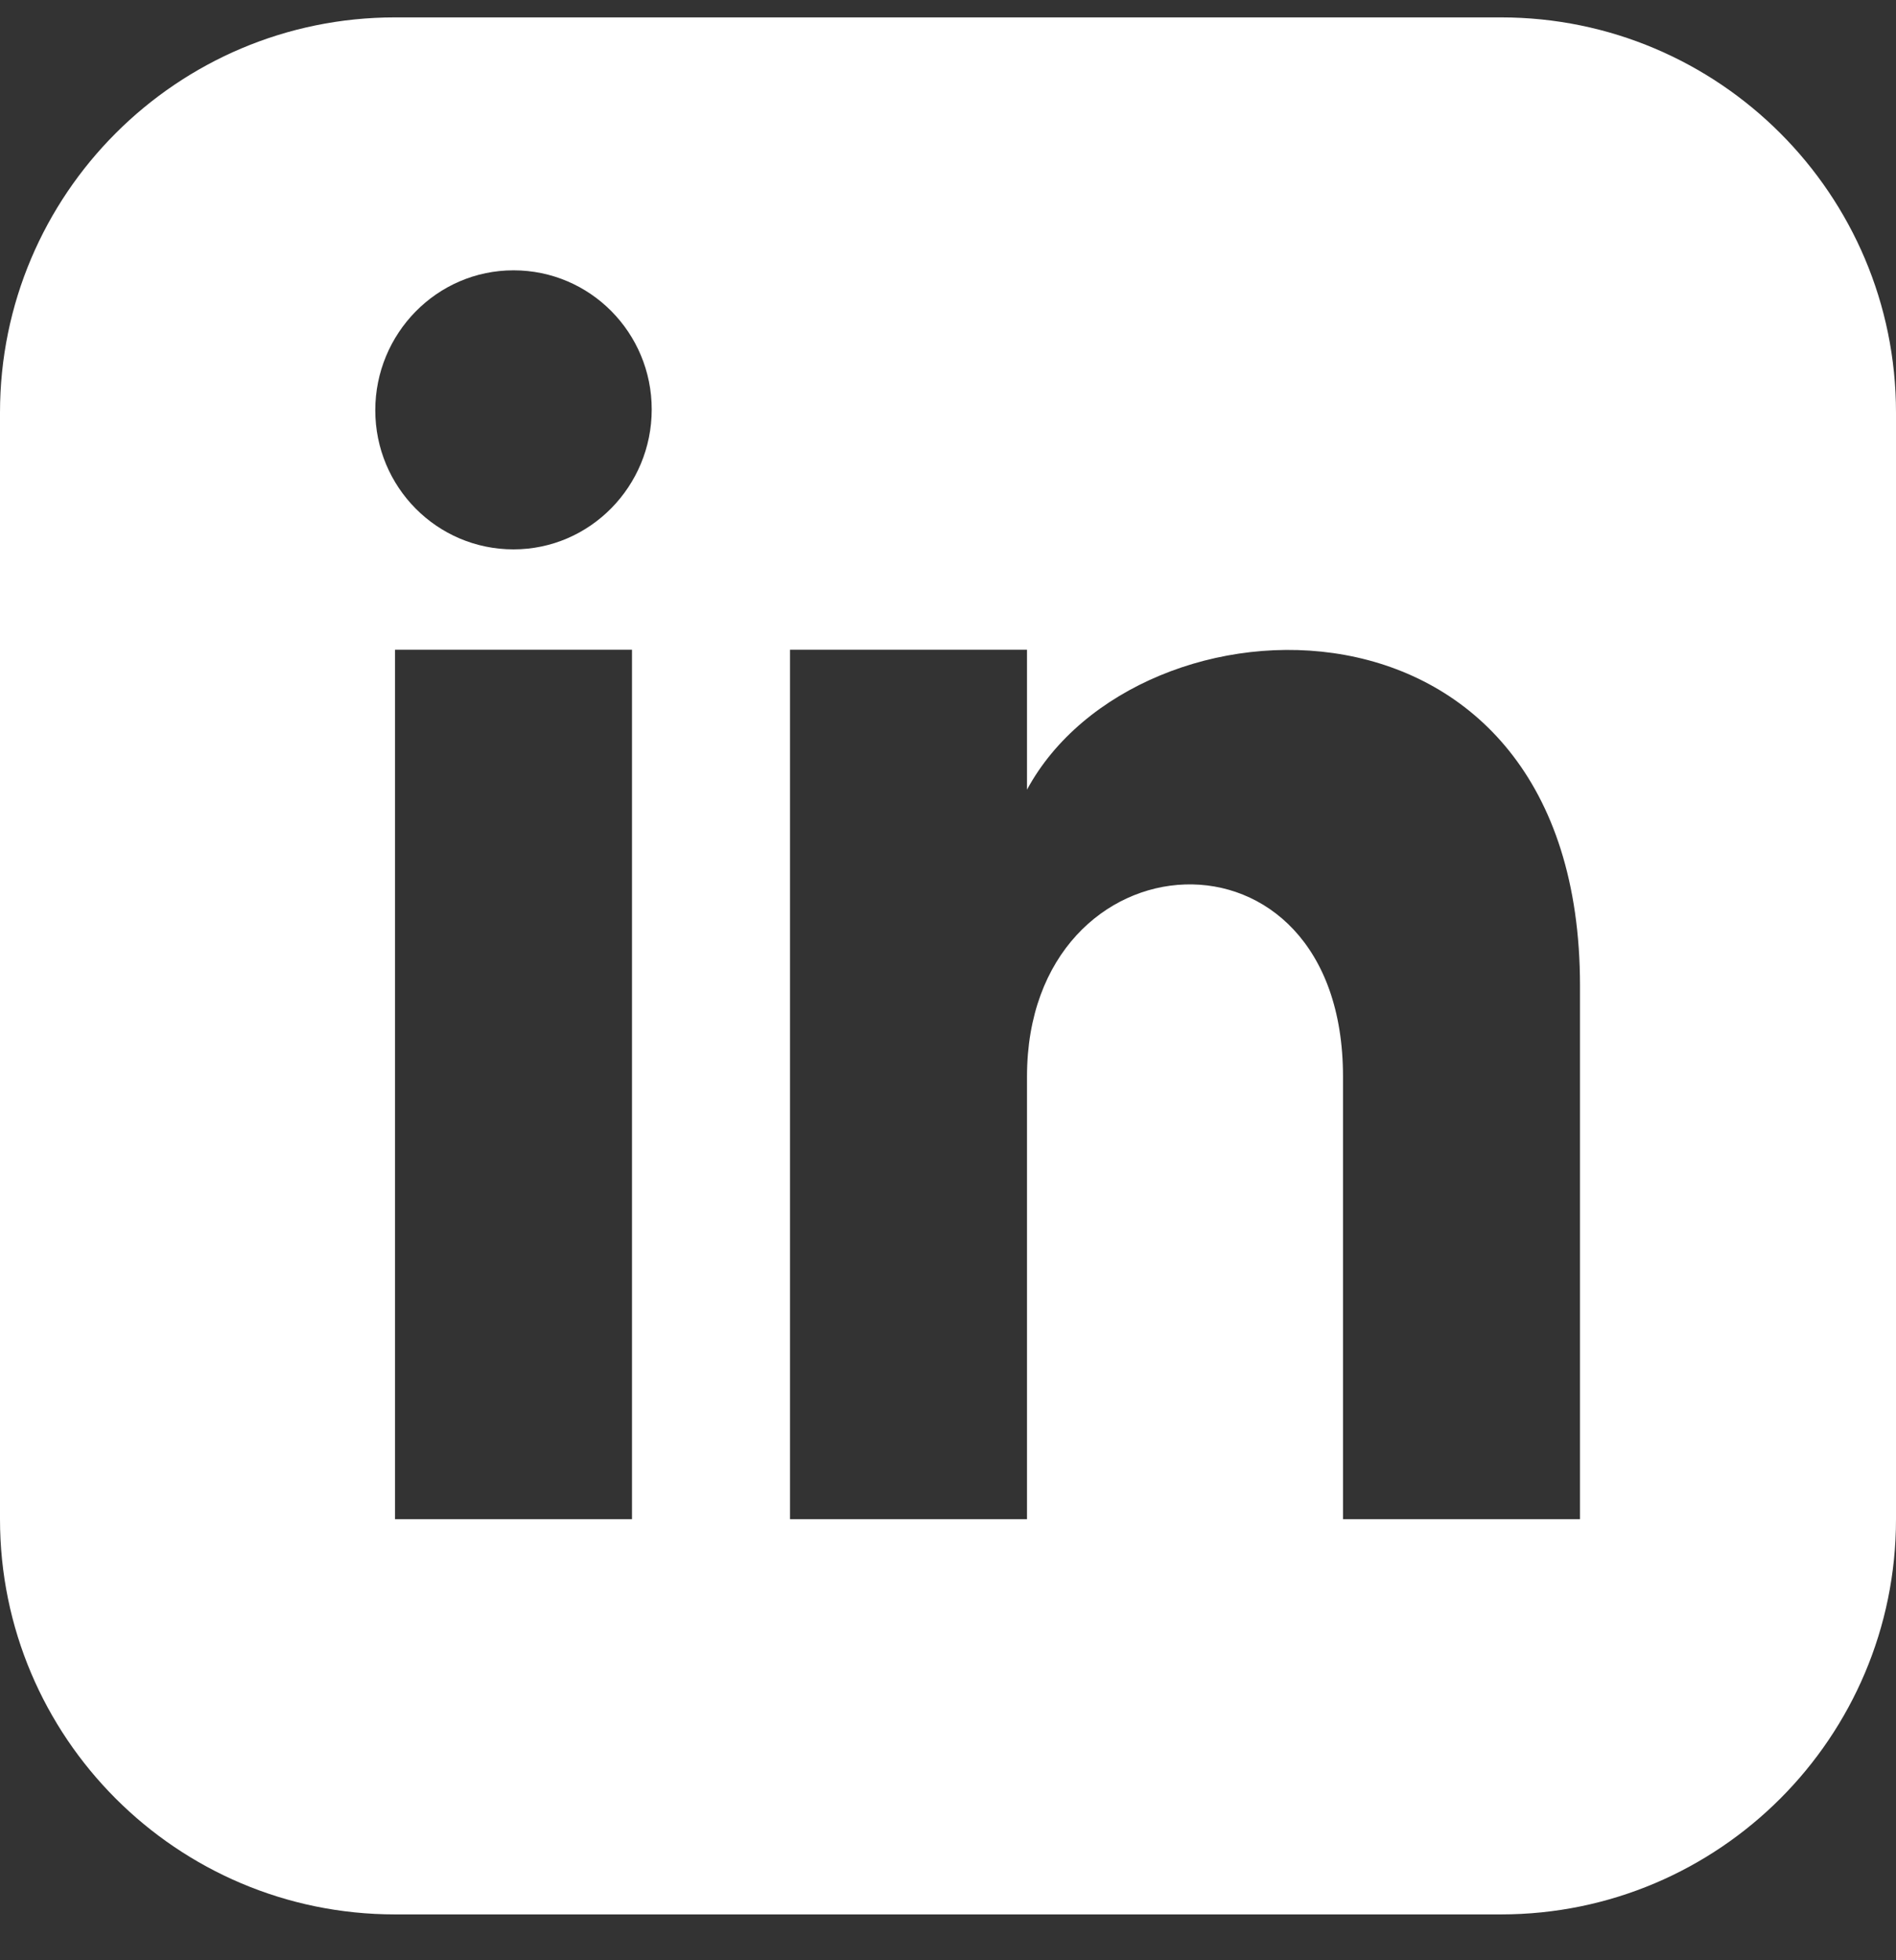 <svg width="30" height="31" viewBox="0 0 30 31" fill="none" xmlns="http://www.w3.org/2000/svg">
<rect x="0" y="0" width="30" height="31" fill="#333333" stroke="none"/>
<path d="M23.75 0.275H6.25C2.8 0.275 0 3.075 0 6.525V24.025C0 27.475 2.8 30.275 6.25 30.275H23.75C27.2 30.275 30 27.475 30 24.025V6.525C30 3.075 27.2 0.275 23.75 0.275ZM10 24.025H6.25V10.275H10V24.025ZM8.125 8.688C6.912 8.688 5.938 7.7 5.938 6.488C5.938 5.275 6.912 4.275 8.125 4.275C9.338 4.275 10.312 5.263 10.312 6.475C10.312 7.688 9.338 8.688 8.125 8.688ZM25 24.025H21.25V17.025C21.25 12.812 16.25 13.137 16.25 17.025V24.025H12.5V10.275H16.25V12.488C18 9.25 25 9.013 25 15.588V24.025Z" fill="white"/>
</svg>
